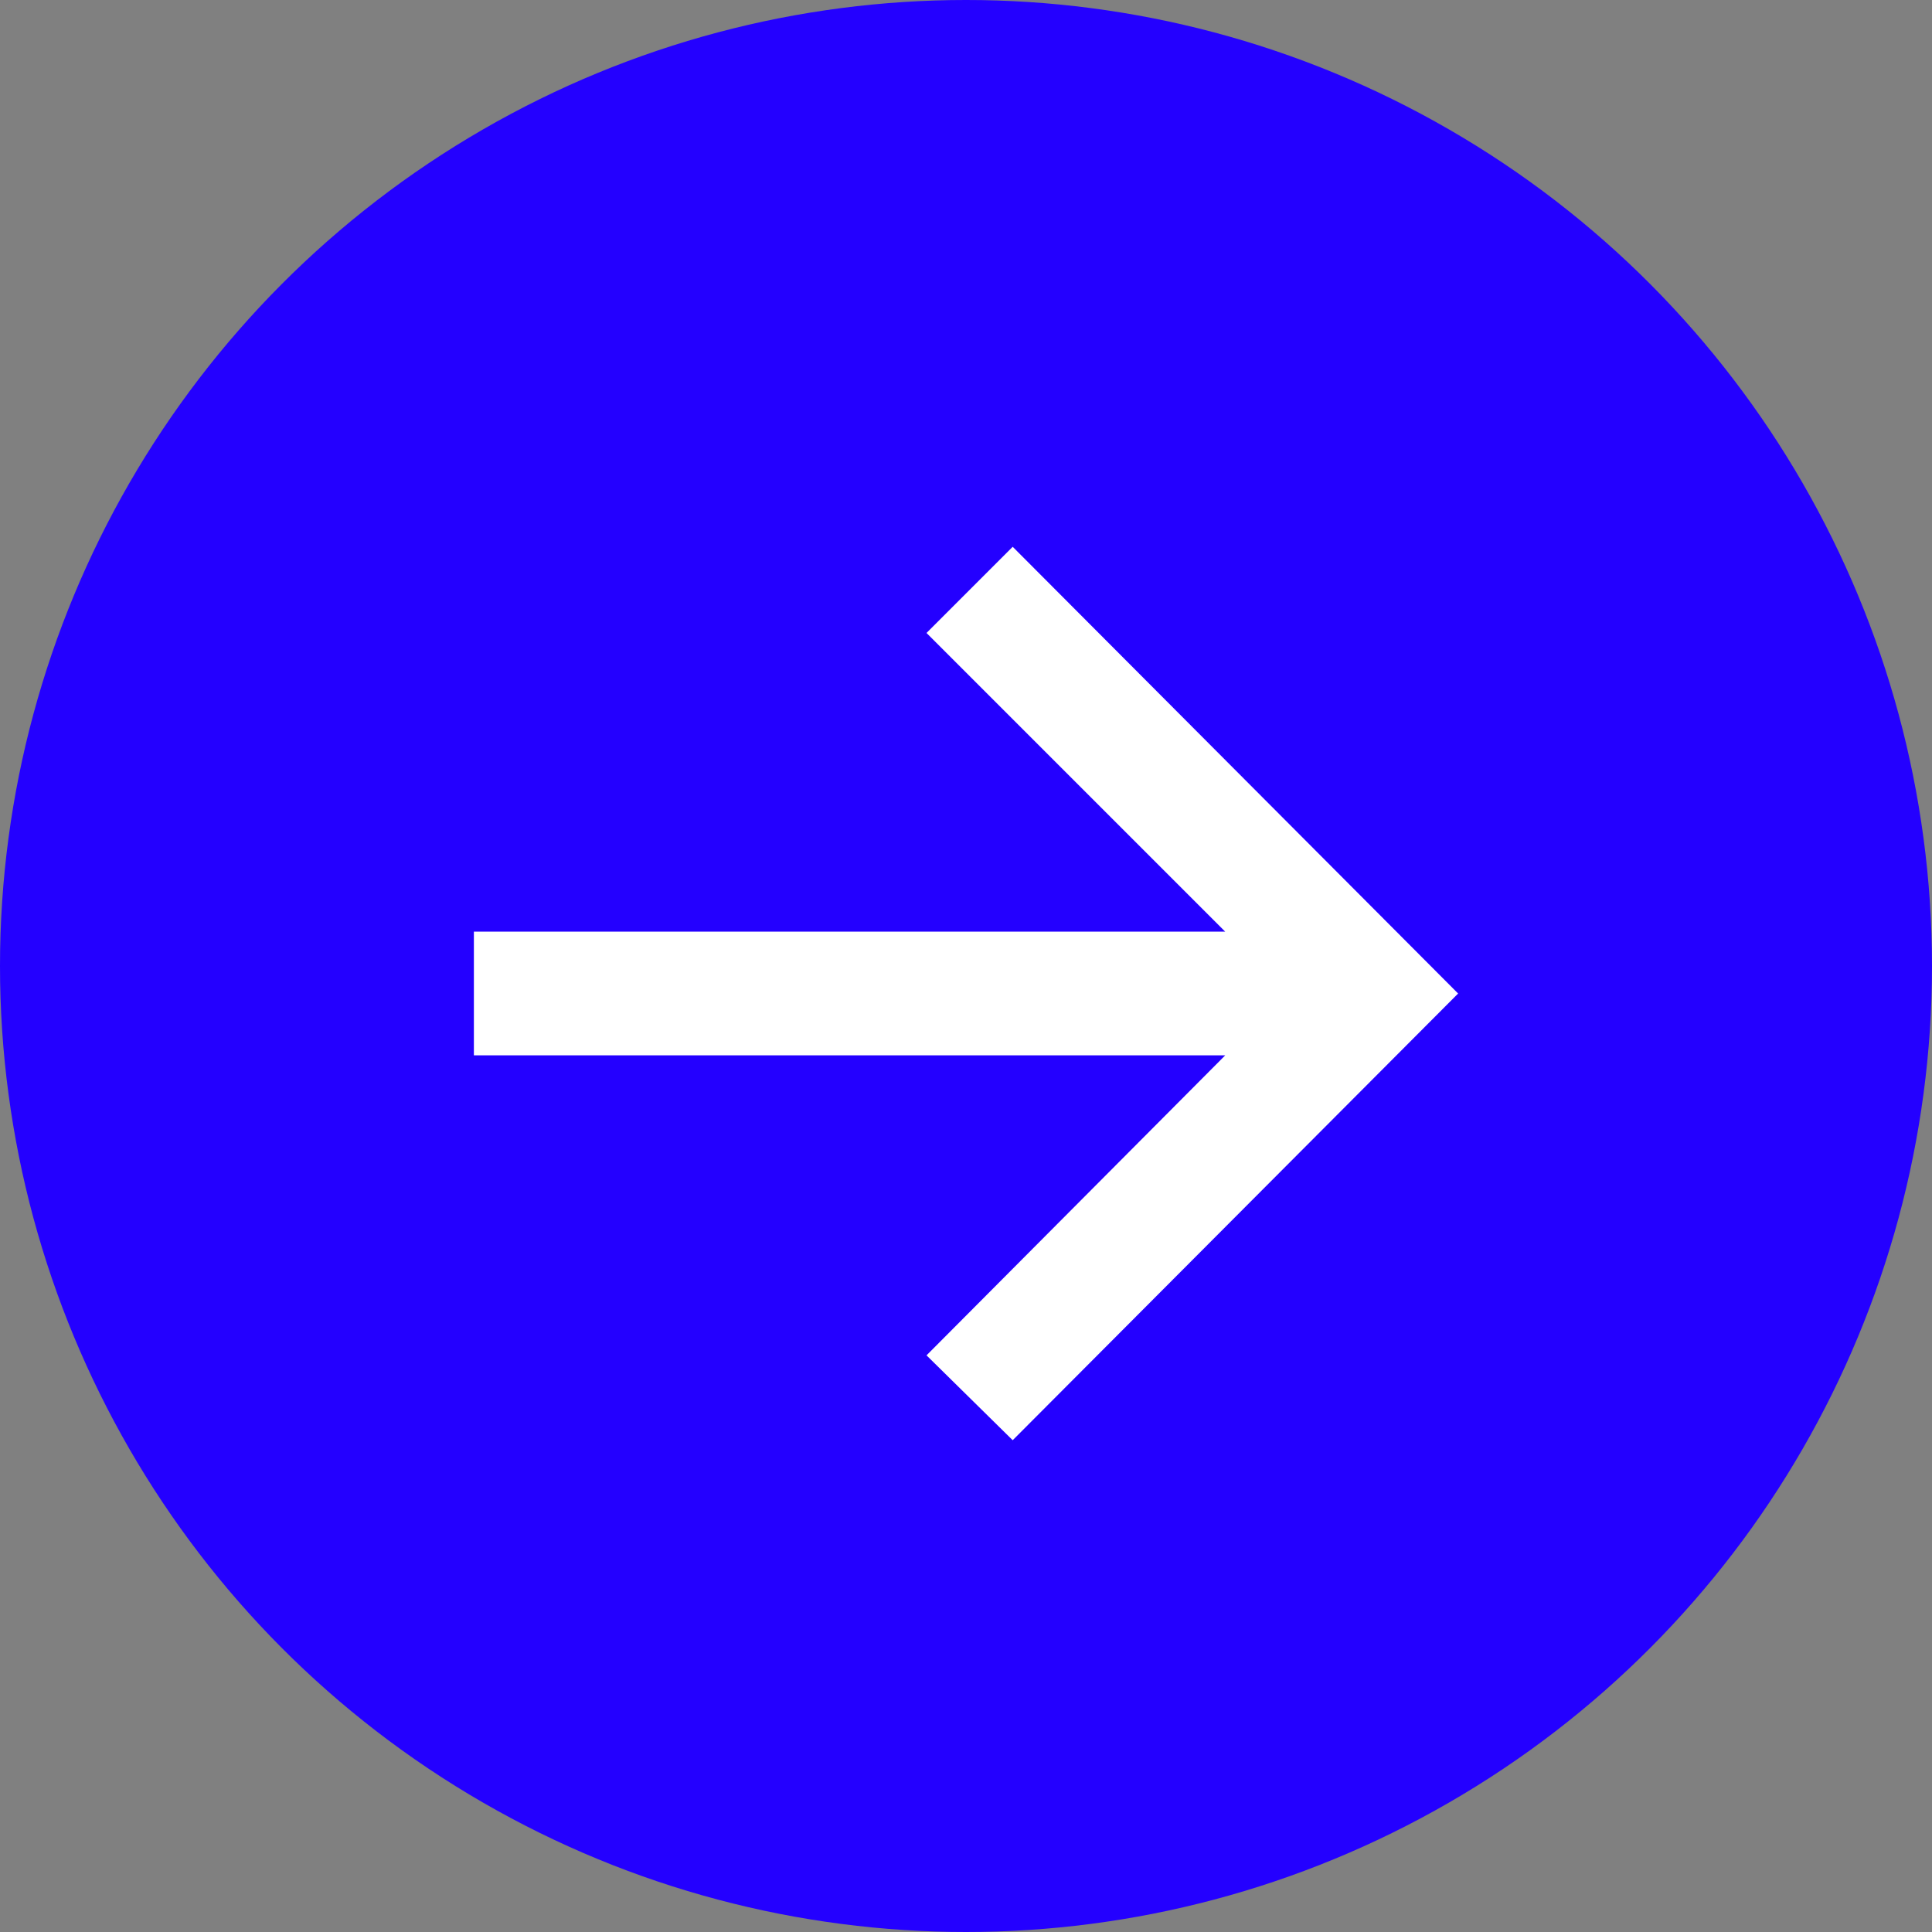 <?xml version="1.0" encoding="UTF-8"?> <svg xmlns="http://www.w3.org/2000/svg" width="53" height="53" viewBox="0 0 53 53" fill="none"><rect x="0" y="0" width="53" height="53" fill="#808080" stroke="none"/><circle cx="26.5" cy="26.5" r="26.5" fill="#2400FF"></circle><path d="M27.781 39.509L25.417 37.181L33.611 28.951H13V25.558H33.611L25.417 17.364L27.781 15L40 27.255L27.781 39.509Z" fill="white"></path></svg> 